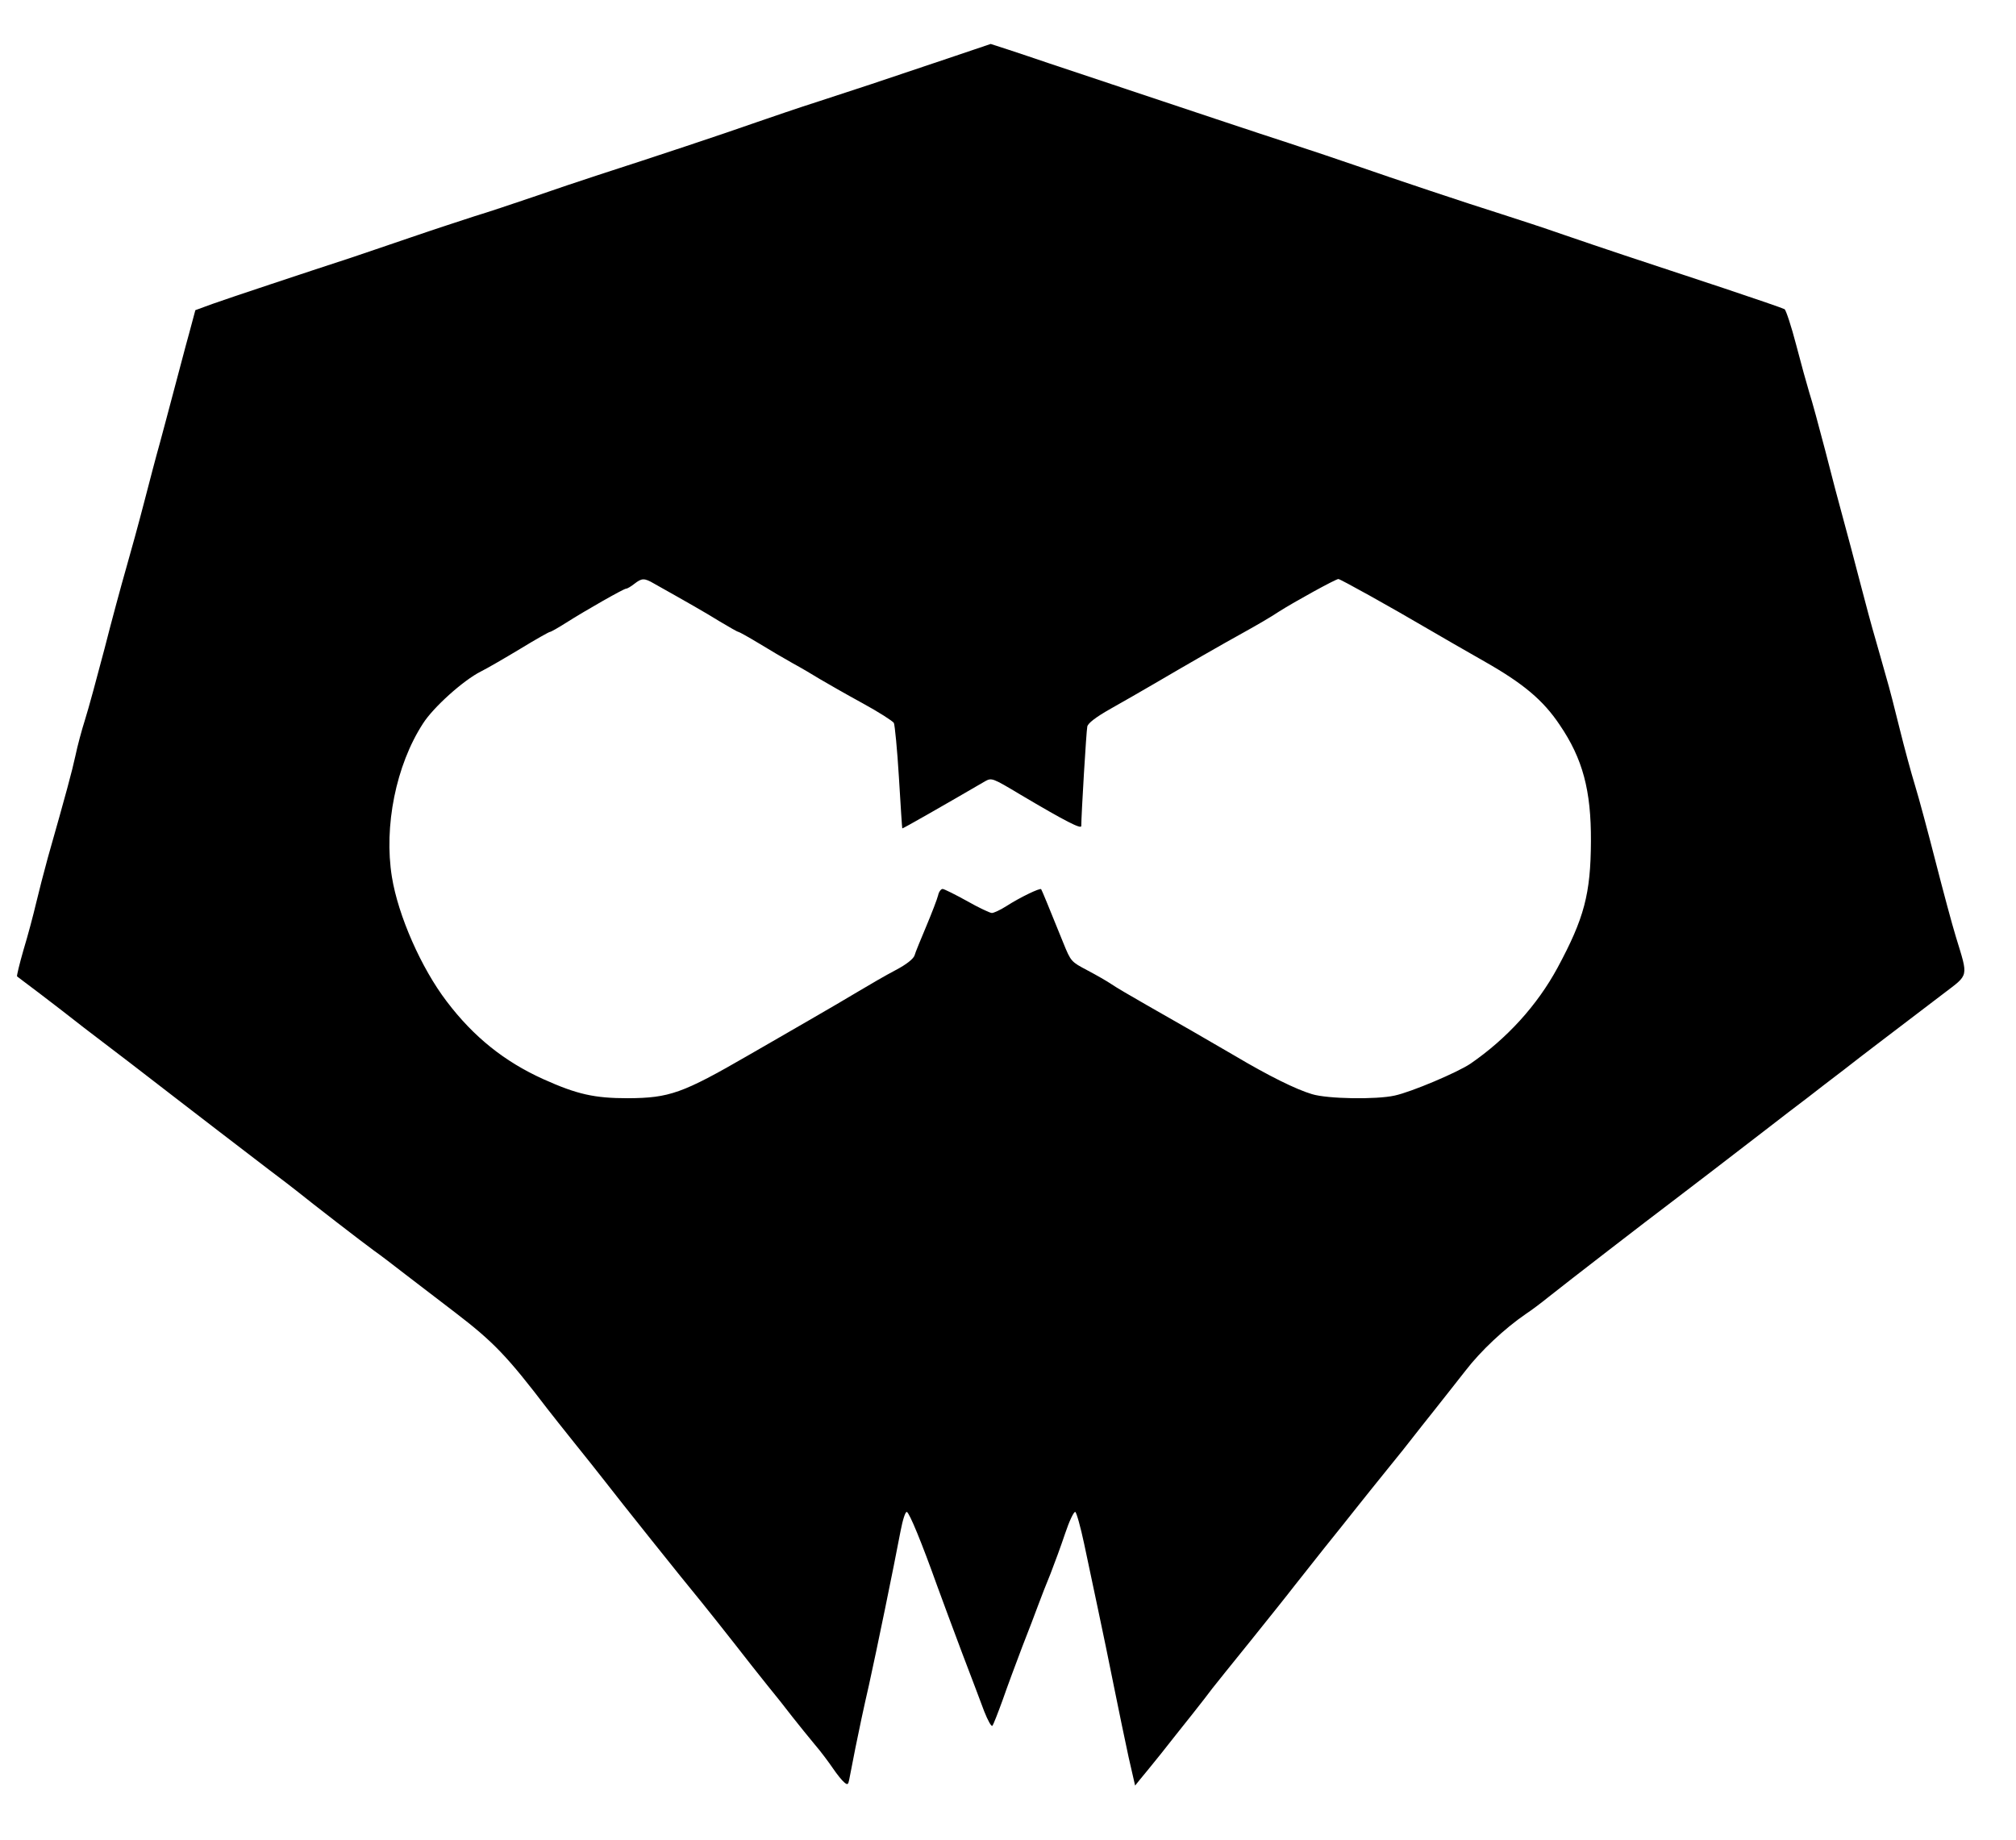 <?xml version="1.0" standalone="no"?>
<!DOCTYPE svg PUBLIC "-//W3C//DTD SVG 20010904//EN"
 "http://www.w3.org/TR/2001/REC-SVG-20010904/DTD/svg10.dtd">
<svg version="1.0" xmlns="http://www.w3.org/2000/svg"
 width="839pt" height="766pt" viewBox="0 0 839 766"
 preserveAspectRatio="xMidYMid meet">

<g transform="translate(0,766) scale(0.1,-0.1)"
fill="#000000" stroke="none">
<path d="M3969 7425 c-320 -108 -408 -137 -559 -186 -85 -27 -204 -68 -265
-89 -124 -44 -443 -150 -645 -215 -74 -24 -202 -67 -285 -96 -82 -28 -190 -64
-240 -79 -49 -16 -169 -55 -265 -88 -96 -33 -209 -71 -250 -85 -190 -62 -512
-169 -576 -192 l-71 -26 -26 -97 c-15 -53 -42 -158 -62 -232 -19 -74 -47 -175
-60 -225 -14 -49 -43 -160 -65 -245 -22 -85 -56 -209 -75 -275 -19 -66 -60
-217 -90 -335 -31 -118 -67 -251 -81 -295 -14 -44 -32 -111 -40 -150 -14 -65
-40 -161 -115 -425 -16 -58 -38 -144 -49 -190 -11 -47 -34 -134 -52 -193 -17
-59 -29 -109 -27 -111 2 -1 44 -34 94 -71 50 -38 133 -102 185 -143 52 -40
138 -105 190 -145 52 -40 147 -113 210 -162 113 -87 200 -154 370 -284 47 -35
101 -77 120 -92 53 -43 269 -210 316 -244 23 -16 82 -61 132 -100 50 -38 142
-109 205 -157 162 -124 218 -183 386 -403 17 -22 67 -85 111 -140 44 -55 102
-127 128 -161 57 -74 325 -410 402 -503 30 -37 91 -114 135 -170 44 -57 106
-135 138 -175 32 -39 79 -98 104 -131 26 -33 68 -85 93 -115 26 -30 60 -76 77
-101 17 -25 38 -51 47 -58 13 -11 16 -9 20 11 2 12 14 73 26 133 12 61 37 178
56 260 33 149 102 485 132 643 9 47 20 81 26 79 11 -4 62 -128 126 -307 21
-58 68 -184 104 -280 37 -96 78 -206 92 -243 15 -38 30 -65 34 -60 4 4 23 53
43 108 19 55 56 154 81 220 26 66 56 145 67 175 11 30 34 89 51 130 16 41 44
117 61 168 17 51 36 91 42 89 5 -2 22 -62 37 -133 15 -71 41 -194 58 -274 17
-80 47 -224 66 -320 19 -96 47 -228 61 -294 l27 -118 20 25 c12 14 51 62 88
108 36 46 95 120 130 164 35 44 72 92 83 107 11 14 83 104 160 199 77 96 158
197 180 226 22 28 78 99 125 158 47 58 108 135 135 169 28 35 86 108 130 162
44 54 92 114 107 134 15 19 54 69 87 110 33 41 91 116 130 165 63 82 162 175
251 236 20 13 63 45 95 71 74 59 412 320 509 393 91 69 243 186 391 300 64 50
143 110 176 135 32 25 102 79 156 120 88 69 146 112 412 315 106 81 103 65 51
235 -16 52 -54 194 -85 315 -31 121 -69 263 -85 315 -16 52 -45 159 -64 236
-19 78 -44 175 -56 215 -11 41 -32 112 -45 159 -14 47 -43 155 -65 240 -22 85
-53 202 -69 260 -16 58 -50 186 -75 285 -26 99 -55 207 -66 240 -10 33 -35
123 -55 200 -20 77 -42 143 -48 148 -7 4 -120 43 -252 87 -370 122 -508 168
-665 222 -80 28 -199 67 -265 88 -140 44 -442 145 -600 200 -60 21 -186 63
-280 94 -145 47 -336 111 -995 331 -58 20 -137 46 -176 59 l-71 23 -154 -52z
m-1247 -2194 c130 -73 213 -120 274 -158 39 -23 73 -43 77 -43 3 0 41 -21 84
-47 44 -27 107 -64 141 -83 35 -19 86 -49 115 -67 29 -17 107 -62 175 -99 68
-37 127 -75 132 -83 4 -9 14 -110 21 -226 7 -115 13 -211 14 -213 1 -2 171 95
346 197 26 14 30 13 145 -56 189 -112 254 -145 254 -131 0 47 21 397 25 414 3
14 35 39 97 74 51 29 134 76 183 105 133 78 279 162 375 215 47 26 111 63 142
84 66 42 237 136 248 136 8 0 215 -115 375 -209 50 -29 153 -89 231 -133 164
-93 246 -162 315 -265 96 -141 131 -273 130 -484 -1 -220 -28 -321 -139 -527
-85 -157 -211 -295 -362 -399 -53 -36 -246 -118 -316 -133 -76 -17 -279 -14
-344 6 -67 20 -180 76 -320 159 -132 77 -224 130 -370 213 -63 36 -128 74
-145 86 -16 11 -61 37 -99 57 -68 36 -69 36 -101 115 -61 151 -89 219 -92 223
-5 6 -88 -34 -144 -70 -25 -16 -53 -29 -61 -29 -8 0 -55 22 -104 50 -49 27
-95 50 -101 50 -7 0 -16 -12 -19 -27 -4 -16 -26 -73 -49 -128 -23 -55 -46
-110 -49 -122 -5 -14 -33 -37 -79 -61 -40 -21 -109 -61 -154 -88 -45 -27 -137
-81 -205 -120 -68 -39 -181 -105 -253 -146 -275 -159 -329 -178 -502 -179
-139 0 -211 16 -351 79 -162 73 -291 176 -403 324 -106 139 -202 357 -228 518
-34 211 17 465 129 638 43 68 169 181 241 217 28 14 102 57 165 95 64 39 119
70 123 70 4 0 34 17 67 38 82 52 240 142 250 142 5 0 20 9 34 20 31 24 41 25
82 1z"/>
</g>
</svg>

